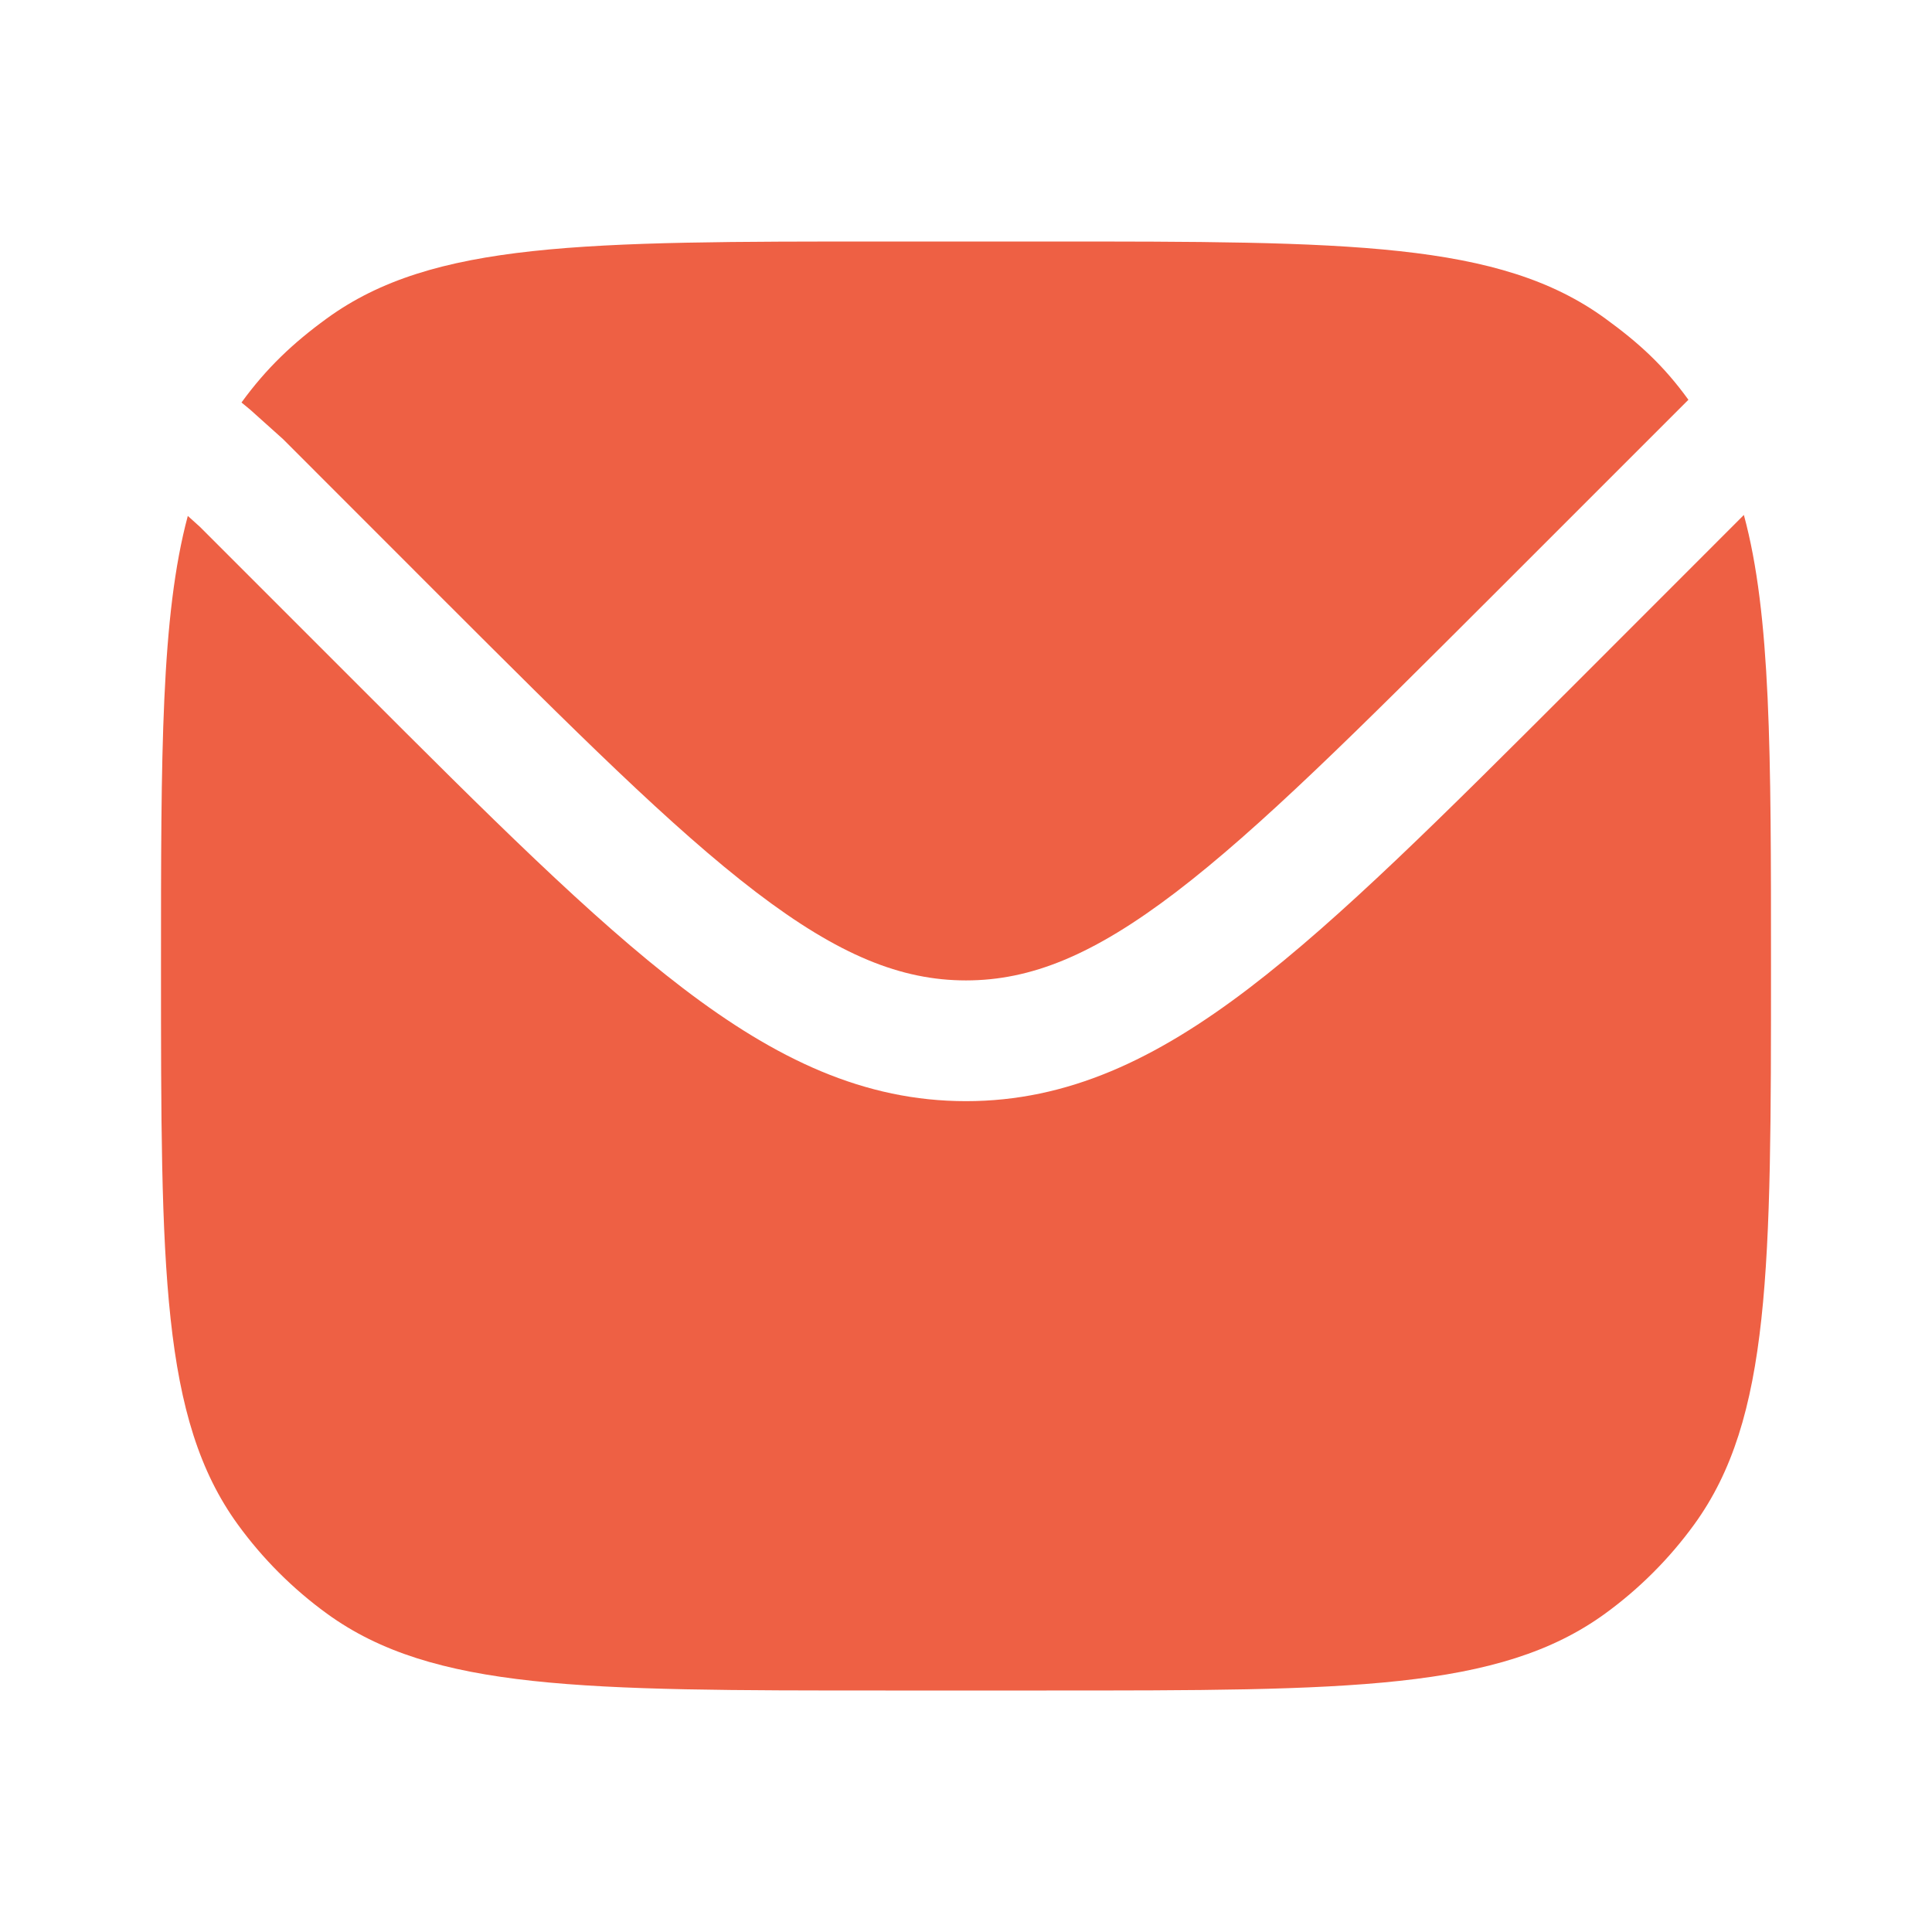 <?xml version="1.0" encoding="UTF-8"?> <svg xmlns="http://www.w3.org/2000/svg" width="24" height="24" viewBox="0 0 24 24" fill="none"> <path d="M2.333 6.409C2 7.649 2 9.36 2 12C2 15.75 2 17.625 2.955 18.939C3.263 19.363 3.637 19.737 4.061 20.045C5.375 21 7.25 21 11 21H13C16.75 21 18.625 21 19.939 20.045C20.363 19.737 20.737 19.363 21.045 18.939C22 17.625 22 15.75 22 12C22 9.351 22 7.638 21.663 6.397L19.561 8.5C17.928 10.132 16.649 11.411 15.517 12.275C14.358 13.159 13.265 13.679 12 13.679C10.734 13.679 9.642 13.159 8.483 12.275C7.35 11.411 6.071 10.132 4.439 8.5L2.484 6.545L2.333 6.409Z" fill="#EE6044"></path> <path d="M3 5L3.109 5.09L3.516 5.455L5.459 7.399C7.141 9.08 8.35 10.287 9.393 11.083C10.418 11.865 11.194 12.179 12 12.179C12.806 12.179 13.582 11.865 14.607 11.083C15.65 10.287 16.859 9.08 18.541 7.399L20.849 5.091L20.974 4.966C20.666 4.541 20.363 4.263 19.939 3.955C18.625 3 16.75 3 13 3H11C7.25 3 5.375 3 4.061 3.955C3.637 4.263 3.308 4.576 3 5Z" fill="#EE6044"></path> </svg> 
